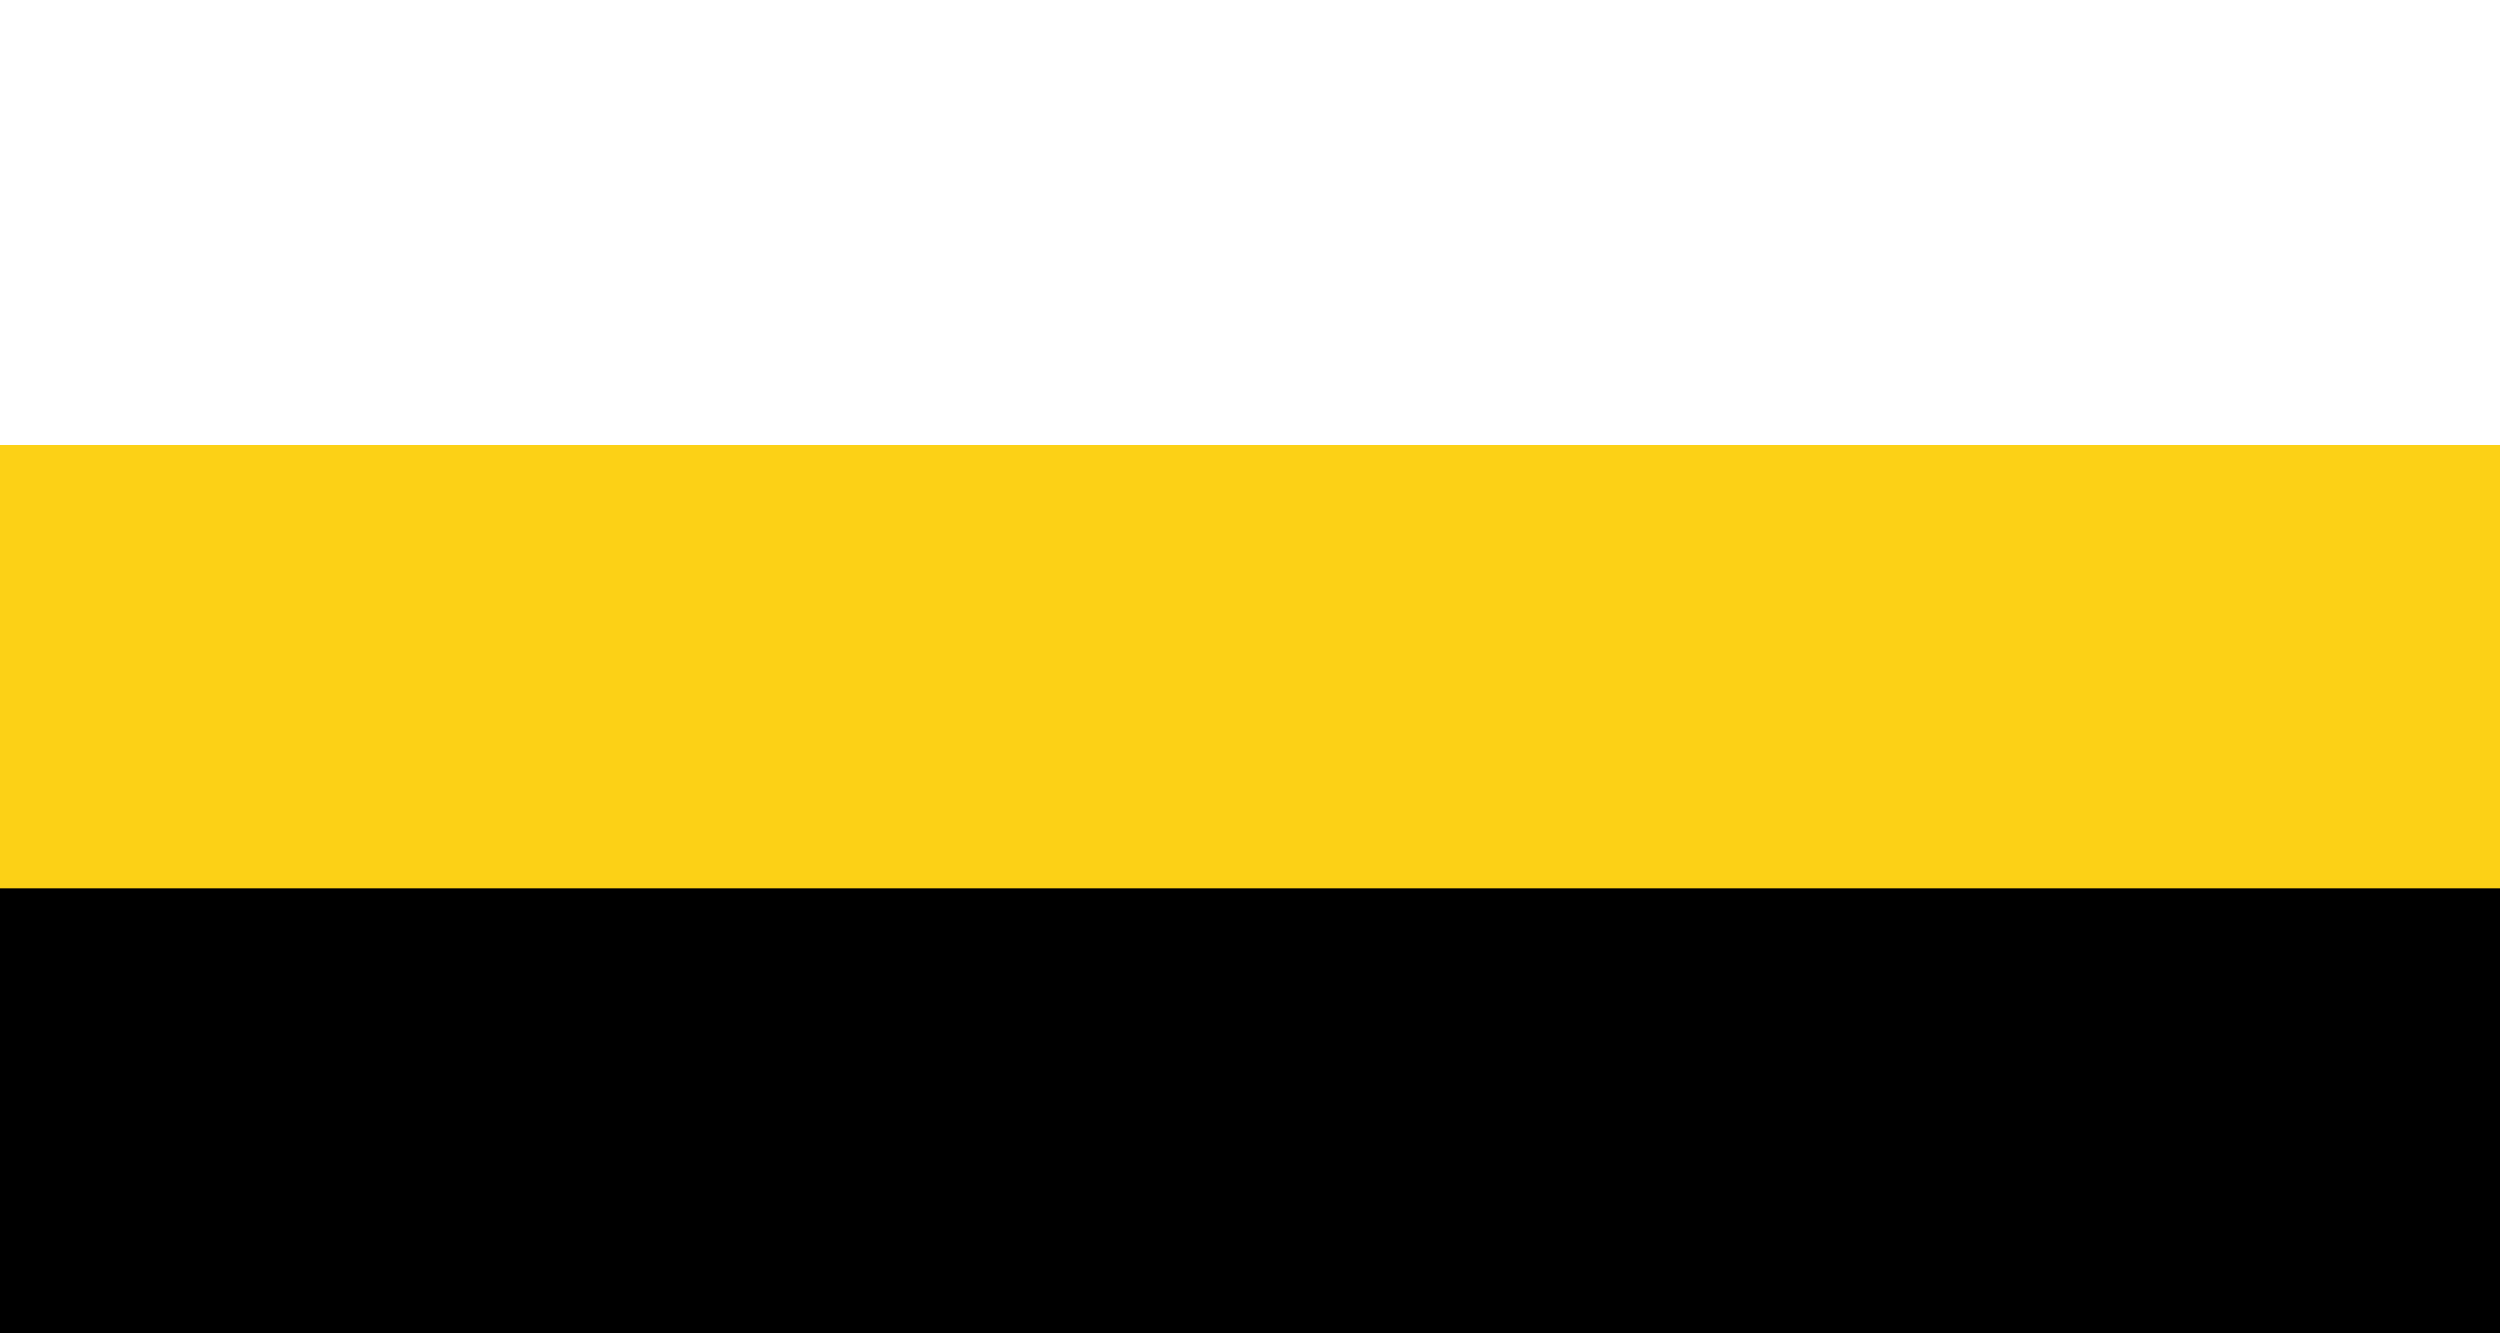 <?xml version="1.0" encoding="utf-8"?>
<!-- Generator: Adobe Illustrator 26.5.0, SVG Export Plug-In . SVG Version: 6.00 Build 0)  -->
<svg version="1.1" id="Layer_1" xmlns="http://www.w3.org/2000/svg" xmlns:xlink="http://www.w3.org/1999/xlink" x="0px" y="0px"
	 viewBox="0 0 150 80" style="enable-background:new 0 0 150 80;" xml:space="preserve">
<style type="text/css">
	.st0{fill:#FCD116;}
	.st1{fill:#FFFFFF;}
</style>
<g>
	<rect width="150" height="80"/>
	<rect class="st0" width="150" height="53.3"/>
	<rect class="st1" width="150" height="26.7"/>
</g>
</svg>
